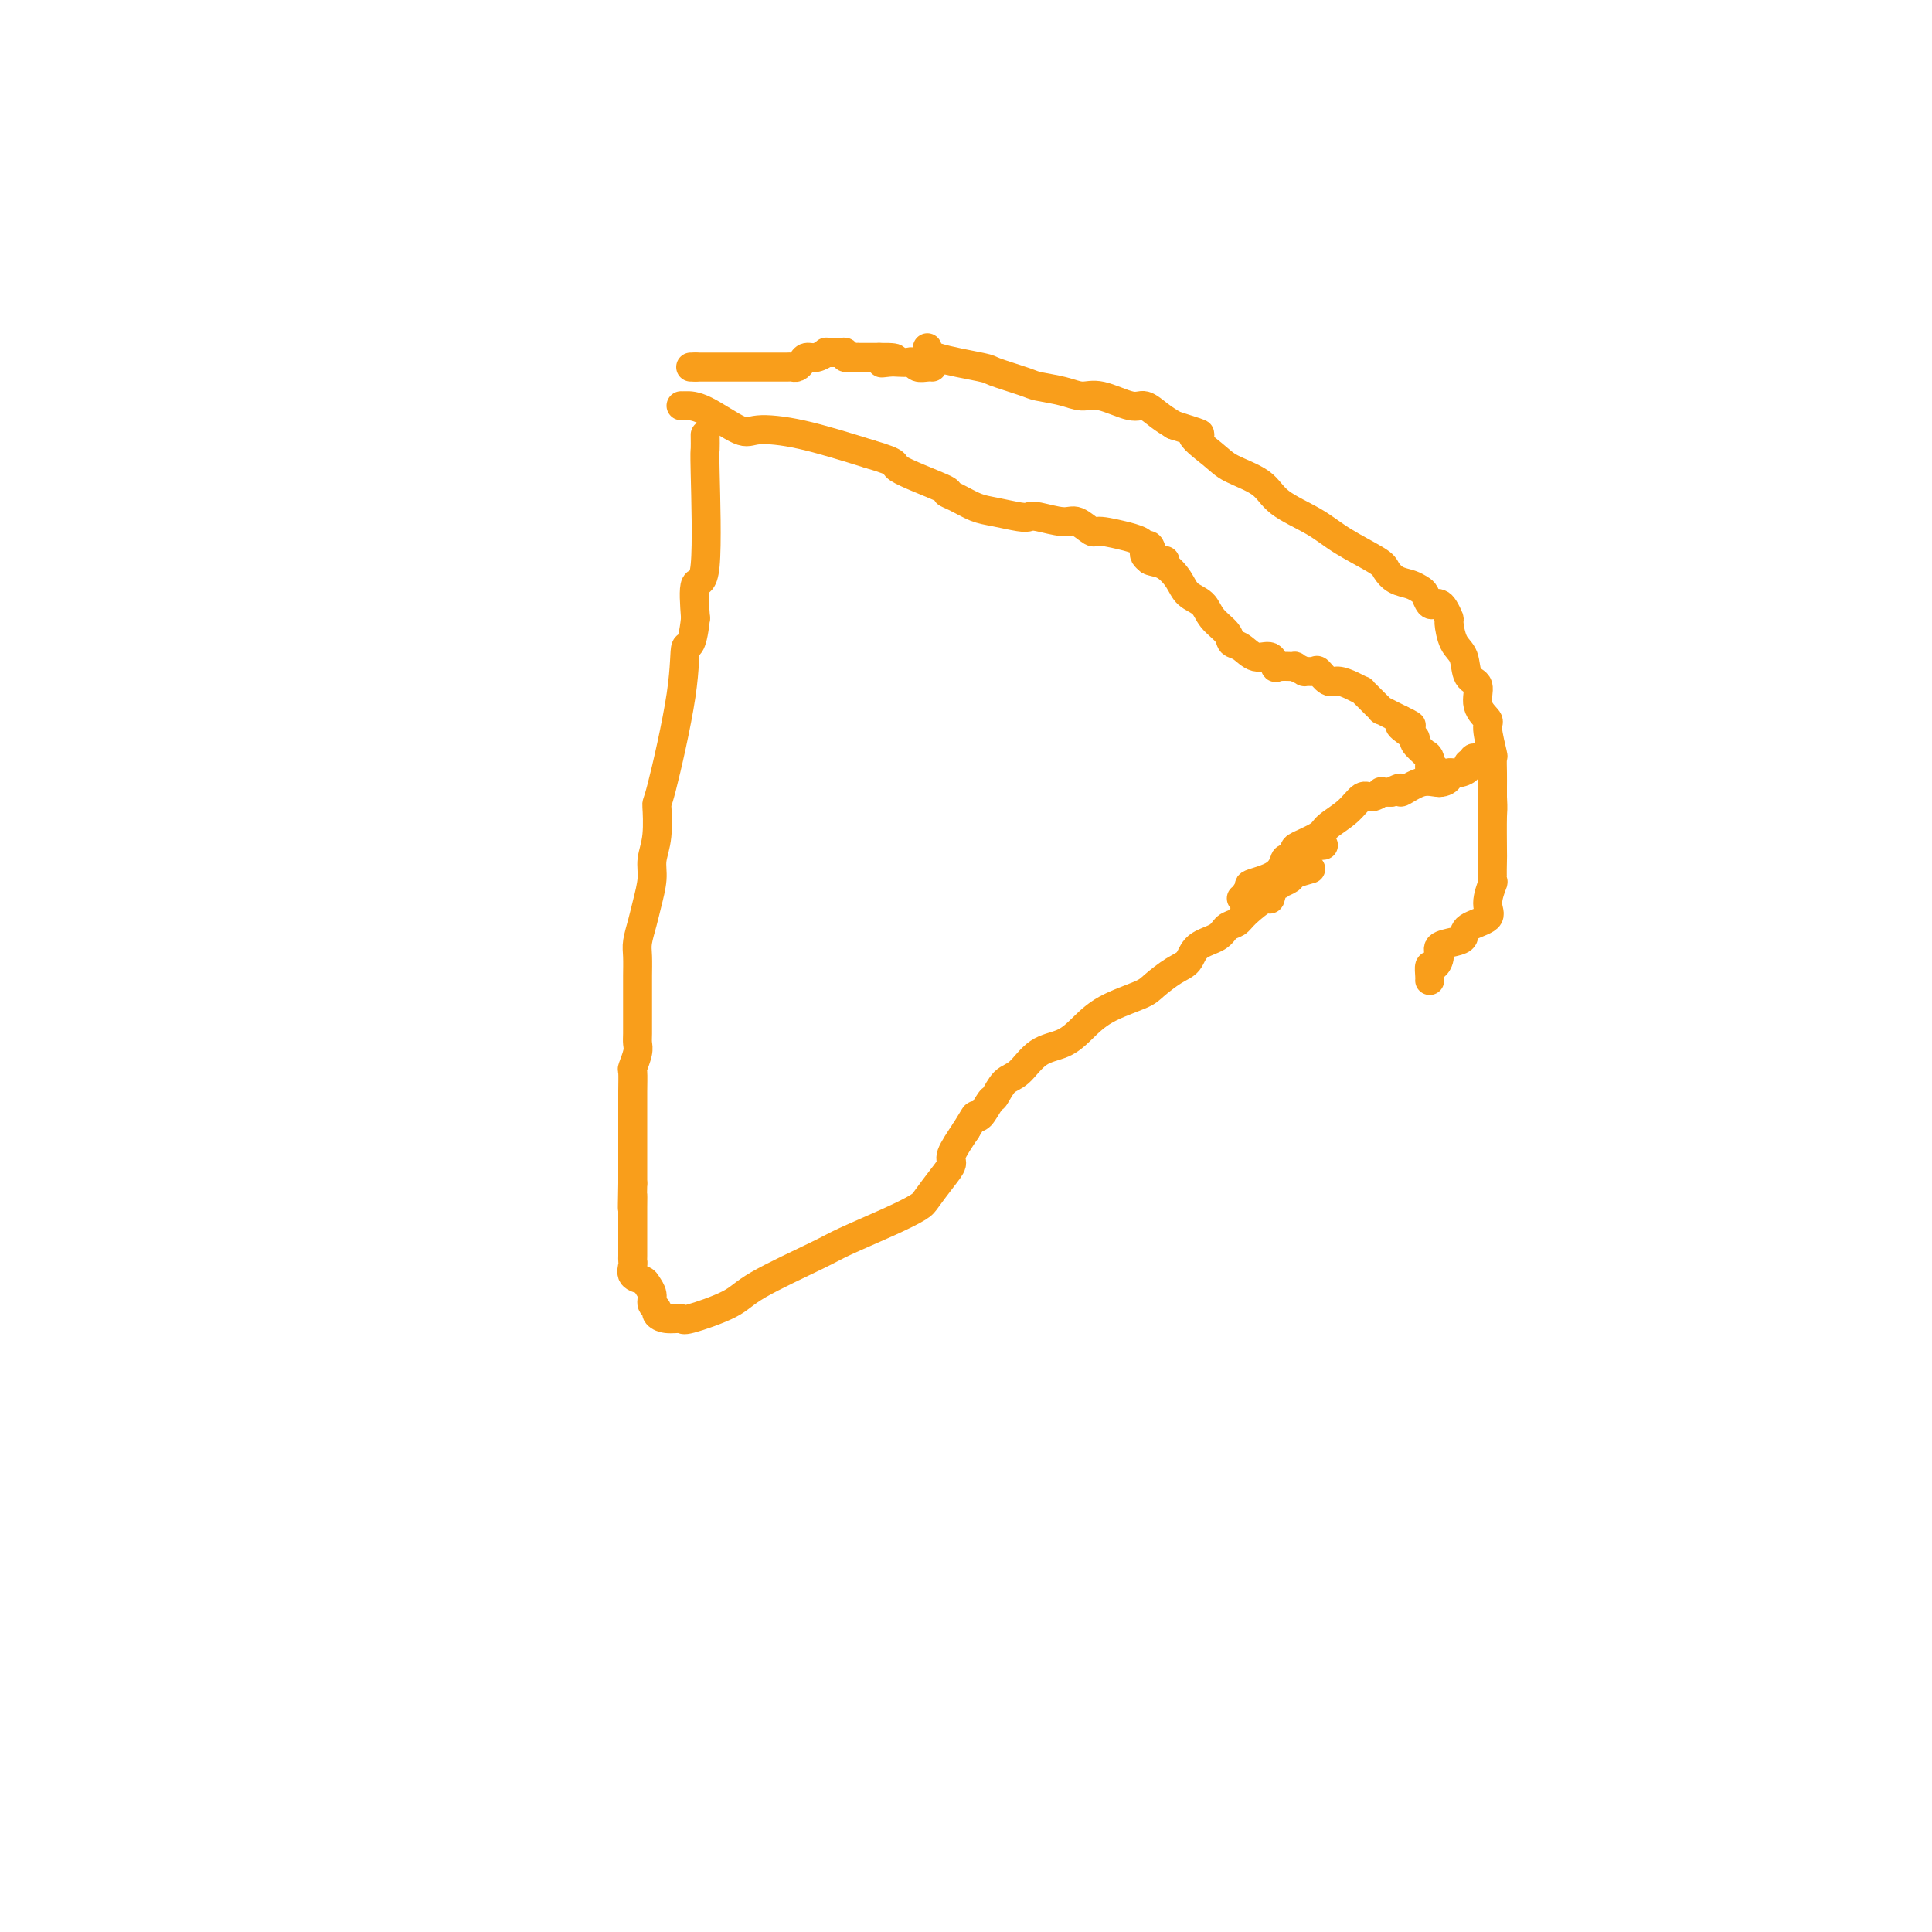 <svg viewBox='0 0 400 400' version='1.1' xmlns='http://www.w3.org/2000/svg' xmlns:xlink='http://www.w3.org/1999/xlink'><g fill='none' stroke='#F99E1B' stroke-width='6' stroke-linecap='round' stroke-linejoin='round'><path d='M146,90c0.016,1.257 0.032,2.514 0,3c-0.032,0.486 -0.112,0.203 0,5c0.112,4.797 0.415,14.676 0,19c-0.415,4.324 -1.547,3.093 -2,4c-0.453,0.907 -0.226,3.954 0,7'/><path d='M144,128c-0.762,6.928 -1.667,5.248 -2,6c-0.333,0.752 -0.093,3.937 -1,10c-0.907,6.063 -2.960,15.005 -4,19c-1.040,3.995 -1.066,3.044 -1,4c0.066,0.956 0.225,3.819 0,6c-0.225,2.181 -0.835,3.680 -1,5c-0.165,1.320 0.113,2.463 0,4c-0.113,1.537 -0.619,3.469 -1,5c-0.381,1.531 -0.638,2.661 -1,4c-0.362,1.339 -0.829,2.887 -1,4c-0.171,1.113 -0.046,1.792 0,3c0.046,1.208 0.012,2.945 0,4c-0.012,1.055 -0.003,1.427 0,2c0.003,0.573 0.001,1.347 0,2c-0.001,0.653 0.001,1.185 0,2c-0.001,0.815 -0.004,1.914 0,3c0.004,1.086 0.015,2.158 0,3c-0.015,0.842 -0.057,1.452 0,2c0.057,0.548 0.211,1.032 0,2c-0.211,0.968 -0.789,2.418 -1,3c-0.211,0.582 -0.057,0.297 0,1c0.057,0.703 0.015,2.396 0,4c-0.015,1.604 -0.004,3.119 0,4c0.004,0.881 0.001,1.128 0,2c-0.001,0.872 -0.000,2.369 0,3c0.000,0.631 0.000,0.396 0,1c-0.000,0.604 -0.000,2.049 0,3c0.000,0.951 0.000,1.410 0,2c-0.000,0.590 -0.000,1.311 0,2c0.000,0.689 0.000,1.344 0,2'/><path d='M131,245c-0.155,8.371 -0.041,4.299 0,3c0.041,-1.299 0.011,0.176 0,2c-0.011,1.824 -0.003,3.998 0,5c0.003,1.002 0.001,0.832 0,1c-0.001,0.168 0.000,0.674 0,1c-0.000,0.326 -0.002,0.472 0,1c0.002,0.528 0.007,1.437 0,2c-0.007,0.563 -0.027,0.780 0,1c0.027,0.220 0.102,0.443 0,1c-0.102,0.557 -0.382,1.448 0,2c0.382,0.552 1.427,0.764 2,1c0.573,0.236 0.674,0.497 1,1c0.326,0.503 0.876,1.249 1,2c0.124,0.751 -0.180,1.507 0,2c0.180,0.493 0.843,0.723 1,1c0.157,0.277 -0.194,0.601 0,1c0.194,0.399 0.932,0.872 2,1c1.068,0.128 2.467,-0.087 3,0c0.533,0.087 0.199,0.478 2,0c1.801,-0.478 5.737,-1.825 8,-3c2.263,-1.175 2.855,-2.178 6,-4c3.145,-1.822 8.844,-4.464 12,-6c3.156,-1.536 3.769,-1.965 6,-3c2.231,-1.035 6.080,-2.676 9,-4c2.920,-1.324 4.910,-2.330 6,-3c1.090,-0.670 1.281,-1.003 2,-2c0.719,-0.997 1.966,-2.659 3,-4c1.034,-1.341 1.855,-2.361 2,-3c0.145,-0.639 -0.387,-0.897 0,-2c0.387,-1.103 1.694,-3.052 3,-5'/><path d='M200,234c1.969,-3.202 1.892,-3.208 2,-3c0.108,0.208 0.402,0.630 1,0c0.598,-0.630 1.502,-2.312 2,-3c0.498,-0.688 0.590,-0.382 1,-1c0.410,-0.618 1.137,-2.159 2,-3c0.863,-0.841 1.862,-0.980 3,-2c1.138,-1.020 2.417,-2.921 4,-4c1.583,-1.079 3.472,-1.338 5,-2c1.528,-0.662 2.695,-1.729 4,-3c1.305,-1.271 2.749,-2.748 5,-4c2.251,-1.252 5.311,-2.279 7,-3c1.689,-0.721 2.007,-1.138 3,-2c0.993,-0.862 2.660,-2.171 4,-3c1.340,-0.829 2.351,-1.177 3,-2c0.649,-0.823 0.934,-2.120 2,-3c1.066,-0.880 2.913,-1.344 4,-2c1.087,-0.656 1.415,-1.504 2,-2c0.585,-0.496 1.427,-0.642 2,-1c0.573,-0.358 0.876,-0.930 2,-2c1.124,-1.070 3.070,-2.640 4,-3c0.930,-0.360 0.845,0.489 1,0c0.155,-0.489 0.550,-2.316 1,-3c0.450,-0.684 0.955,-0.226 1,0c0.045,0.226 -0.369,0.218 0,0c0.369,-0.218 1.522,-0.646 2,-1c0.478,-0.354 0.283,-0.634 1,-1c0.717,-0.366 2.348,-0.819 3,-1c0.652,-0.181 0.326,-0.091 0,0'/><path d='M257,186c0.417,0.119 0.833,0.238 1,0c0.167,-0.238 0.083,-0.833 0,-1c-0.083,-0.167 -0.167,0.095 0,0c0.167,-0.095 0.583,-0.548 1,-1'/><path d='M259,184c0.037,-0.464 -0.870,-0.623 0,-1c0.870,-0.377 3.518,-0.970 5,-2c1.482,-1.030 1.797,-2.497 2,-3c0.203,-0.503 0.293,-0.044 1,0c0.707,0.044 2.032,-0.328 3,-1c0.968,-0.672 1.579,-1.644 2,-2c0.421,-0.356 0.652,-0.096 1,0c0.348,0.096 0.814,0.027 1,0c0.186,-0.027 0.093,-0.014 0,0'/><path d='M268,177c0.000,0.096 0.001,0.192 0,0c-0.001,-0.192 -0.002,-0.673 0,-1c0.002,-0.327 0.007,-0.502 1,-1c0.993,-0.498 2.975,-1.320 4,-2c1.025,-0.680 1.092,-1.219 2,-2c0.908,-0.781 2.658,-1.803 4,-3c1.342,-1.197 2.276,-2.569 3,-3c0.724,-0.431 1.238,0.081 2,0c0.762,-0.081 1.771,-0.754 2,-1c0.229,-0.246 -0.323,-0.066 0,0c0.323,0.066 1.521,0.019 2,0c0.479,-0.019 0.240,-0.009 0,0'/><path d='M288,164c3.360,-1.887 1.760,-0.103 2,0c0.240,0.103 2.318,-1.474 4,-2c1.682,-0.526 2.966,0.000 4,0c1.034,-0.000 1.817,-0.526 2,-1c0.183,-0.474 -0.234,-0.897 0,-1c0.234,-0.103 1.119,0.112 2,0c0.881,-0.112 1.756,-0.552 2,-1c0.244,-0.448 -0.145,-0.905 0,-1c0.145,-0.095 0.822,0.170 1,0c0.178,-0.170 -0.144,-0.777 0,-1c0.144,-0.223 0.756,-0.064 1,0c0.244,0.064 0.122,0.032 0,0'/><path d='M141,84c0.163,0.009 0.326,0.017 1,0c0.674,-0.017 1.860,-0.060 4,1c2.140,1.060 5.233,3.222 7,4c1.767,0.778 2.206,0.171 4,0c1.794,-0.171 4.941,0.094 9,1c4.059,0.906 9.029,2.453 14,4'/><path d='M180,94c6.857,1.998 4.501,1.992 6,3c1.499,1.008 6.853,3.029 9,4c2.147,0.971 1.086,0.891 1,1c-0.086,0.109 0.803,0.408 2,1c1.197,0.592 2.702,1.478 4,2c1.298,0.522 2.389,0.680 4,1c1.611,0.320 3.743,0.802 5,1c1.257,0.198 1.640,0.114 2,0c0.360,-0.114 0.698,-0.256 2,0c1.302,0.256 3.570,0.910 5,1c1.430,0.090 2.023,-0.383 3,0c0.977,0.383 2.339,1.622 3,2c0.661,0.378 0.621,-0.105 2,0c1.379,0.105 4.177,0.797 5,1c0.823,0.203 -0.328,-0.083 0,0c0.328,0.083 2.134,0.534 3,1c0.866,0.466 0.793,0.948 1,1c0.207,0.052 0.695,-0.326 1,0c0.305,0.326 0.428,1.357 1,2c0.572,0.643 1.592,0.898 2,1c0.408,0.102 0.204,0.051 0,0'/><path d='M237,114c-0.083,0.333 -0.167,0.667 0,1c0.167,0.333 0.583,0.667 1,1'/><path d='M238,116c0.673,0.397 1.856,0.388 3,1c1.144,0.612 2.251,1.844 3,3c0.749,1.156 1.142,2.236 2,3c0.858,0.764 2.183,1.211 3,2c0.817,0.789 1.128,1.918 2,3c0.872,1.082 2.307,2.116 3,3c0.693,0.884 0.644,1.617 1,2c0.356,0.383 1.115,0.414 2,1c0.885,0.586 1.895,1.727 3,2c1.105,0.273 2.304,-0.320 3,0c0.696,0.320 0.888,1.554 1,2c0.112,0.446 0.144,0.105 1,0c0.856,-0.105 2.538,0.025 3,0c0.462,-0.025 -0.294,-0.205 0,0c0.294,0.205 1.640,0.795 2,1c0.360,0.205 -0.266,0.026 0,0c0.266,-0.026 1.426,0.101 2,0c0.574,-0.101 0.564,-0.429 1,0c0.436,0.429 1.317,1.616 2,2c0.683,0.384 1.168,-0.036 2,0c0.832,0.036 2.011,0.529 3,1c0.989,0.471 1.790,0.919 2,1c0.210,0.081 -0.169,-0.204 0,0c0.169,0.204 0.887,0.896 1,1c0.113,0.104 -0.378,-0.379 0,0c0.378,0.379 1.624,1.621 2,2c0.376,0.379 -0.117,-0.106 0,0c0.117,0.106 0.846,0.802 1,1c0.154,0.198 -0.266,-0.100 0,0c0.266,0.100 1.219,0.600 2,1c0.781,0.400 1.391,0.700 2,1'/><path d='M290,149c4.538,2.131 0.884,0.957 0,1c-0.884,0.043 1.002,1.303 2,2c0.998,0.697 1.109,0.829 1,1c-0.109,0.171 -0.436,0.379 0,1c0.436,0.621 1.637,1.654 2,2c0.363,0.346 -0.113,0.005 0,0c0.113,-0.005 0.814,0.324 1,1c0.186,0.676 -0.142,1.697 0,2c0.142,0.303 0.756,-0.112 1,0c0.244,0.112 0.118,0.752 0,1c-0.118,0.248 -0.228,0.105 0,0c0.228,-0.105 0.793,-0.172 1,0c0.207,0.172 0.055,0.582 0,1c-0.055,0.418 -0.015,0.843 0,1c0.015,0.157 0.004,0.045 0,0c-0.004,-0.045 -0.002,-0.022 0,0'/><path d='M143,76c0.000,0.000 1.000,0.000 1,0'/><path d='M144,76c0.499,-0.000 1.246,-0.000 2,0c0.754,0.000 1.517,0.000 2,0c0.483,-0.000 0.688,-0.000 1,0c0.312,0.000 0.732,0.000 1,0c0.268,-0.000 0.384,-0.000 1,0c0.616,0.000 1.734,0.000 2,0c0.266,-0.000 -0.318,-0.000 0,0c0.318,0.000 1.538,0.000 3,0c1.462,-0.000 3.165,-0.000 4,0c0.835,0.000 0.801,0.001 1,0c0.199,-0.001 0.631,-0.003 1,0c0.369,0.003 0.676,0.011 1,0c0.324,-0.011 0.667,-0.040 1,0c0.333,0.040 0.657,0.151 1,0c0.343,-0.151 0.704,-0.562 1,-1c0.296,-0.438 0.528,-0.902 1,-1c0.472,-0.098 1.183,0.170 2,0c0.817,-0.170 1.739,-0.778 2,-1c0.261,-0.222 -0.138,-0.059 0,0c0.138,0.059 0.812,0.015 1,0c0.188,-0.015 -0.109,-0.000 0,0c0.109,0.000 0.625,-0.014 1,0c0.375,0.014 0.610,0.056 1,0c0.390,-0.056 0.936,-0.211 1,0c0.064,0.211 -0.352,0.789 0,1c0.352,0.211 1.473,0.057 2,0c0.527,-0.057 0.461,-0.015 1,0c0.539,0.015 1.684,0.004 2,0c0.316,-0.004 -0.195,-0.001 0,0c0.195,0.001 1.098,0.001 2,0'/><path d='M182,74c6.069,-0.083 2.242,0.709 1,1c-1.242,0.291 0.100,0.082 1,0c0.900,-0.082 1.358,-0.036 2,0c0.642,0.036 1.468,0.062 2,0c0.532,-0.062 0.770,-0.213 1,0c0.230,0.213 0.454,0.789 1,1c0.546,0.211 1.416,0.057 2,0c0.584,-0.057 0.881,-0.016 1,0c0.119,0.016 0.059,0.008 0,0'/><path d='M192,72c-0.128,0.635 -0.255,1.269 2,2c2.255,0.731 6.893,1.557 9,2c2.107,0.443 1.684,0.501 3,1c1.316,0.499 4.373,1.438 6,2c1.627,0.562 1.826,0.747 3,1c1.174,0.253 3.325,0.574 5,1c1.675,0.426 2.874,0.957 4,1c1.126,0.043 2.177,-0.403 4,0c1.823,0.403 4.416,1.654 6,2c1.584,0.346 2.157,-0.215 3,0c0.843,0.215 1.955,1.204 3,2c1.045,0.796 2.022,1.398 3,2'/><path d='M243,88c8.595,2.725 4.581,1.537 4,2c-0.581,0.463 2.269,2.577 4,4c1.731,1.423 2.343,2.154 4,3c1.657,0.846 4.360,1.806 6,3c1.640,1.194 2.218,2.623 4,4c1.782,1.377 4.770,2.701 7,4c2.230,1.299 3.703,2.571 6,4c2.297,1.429 5.417,3.013 7,4c1.583,0.987 1.628,1.376 2,2c0.372,0.624 1.069,1.481 2,2c0.931,0.519 2.095,0.699 3,1c0.905,0.301 1.552,0.721 2,1c0.448,0.279 0.697,0.416 1,1c0.303,0.584 0.659,1.614 1,2c0.341,0.386 0.665,0.128 1,0c0.335,-0.128 0.680,-0.126 1,0c0.320,0.126 0.615,0.377 1,1c0.385,0.623 0.861,1.617 1,2c0.139,0.383 -0.060,0.156 0,1c0.060,0.844 0.378,2.760 1,4c0.622,1.240 1.548,1.803 2,3c0.452,1.197 0.432,3.027 1,4c0.568,0.973 1.725,1.088 2,2c0.275,0.912 -0.333,2.620 0,4c0.333,1.380 1.606,2.431 2,3c0.394,0.569 -0.091,0.656 0,2c0.091,1.344 0.756,3.946 1,5c0.244,1.054 0.065,0.561 0,1c-0.065,0.439 -0.018,1.811 0,3c0.018,1.189 0.005,2.197 0,3c-0.005,0.803 -0.003,1.402 0,2'/><path d='M309,165c0.155,2.972 0.043,2.401 0,4c-0.043,1.599 -0.016,5.369 0,7c0.016,1.631 0.022,1.122 0,2c-0.022,0.878 -0.073,3.141 0,4c0.073,0.859 0.269,0.314 0,1c-0.269,0.686 -1.005,2.604 -1,4c0.005,1.396 0.750,2.271 0,3c-0.750,0.729 -2.995,1.311 -4,2c-1.005,0.689 -0.769,1.485 -1,2c-0.231,0.515 -0.927,0.749 -2,1c-1.073,0.251 -2.522,0.519 -3,1c-0.478,0.481 0.016,1.176 0,2c-0.016,0.824 -0.540,1.776 -1,2c-0.460,0.224 -0.855,-0.280 -1,0c-0.145,0.280 -0.039,1.345 0,2c0.039,0.655 0.011,0.902 0,1c-0.011,0.098 -0.006,0.049 0,0'/></g>
</svg>